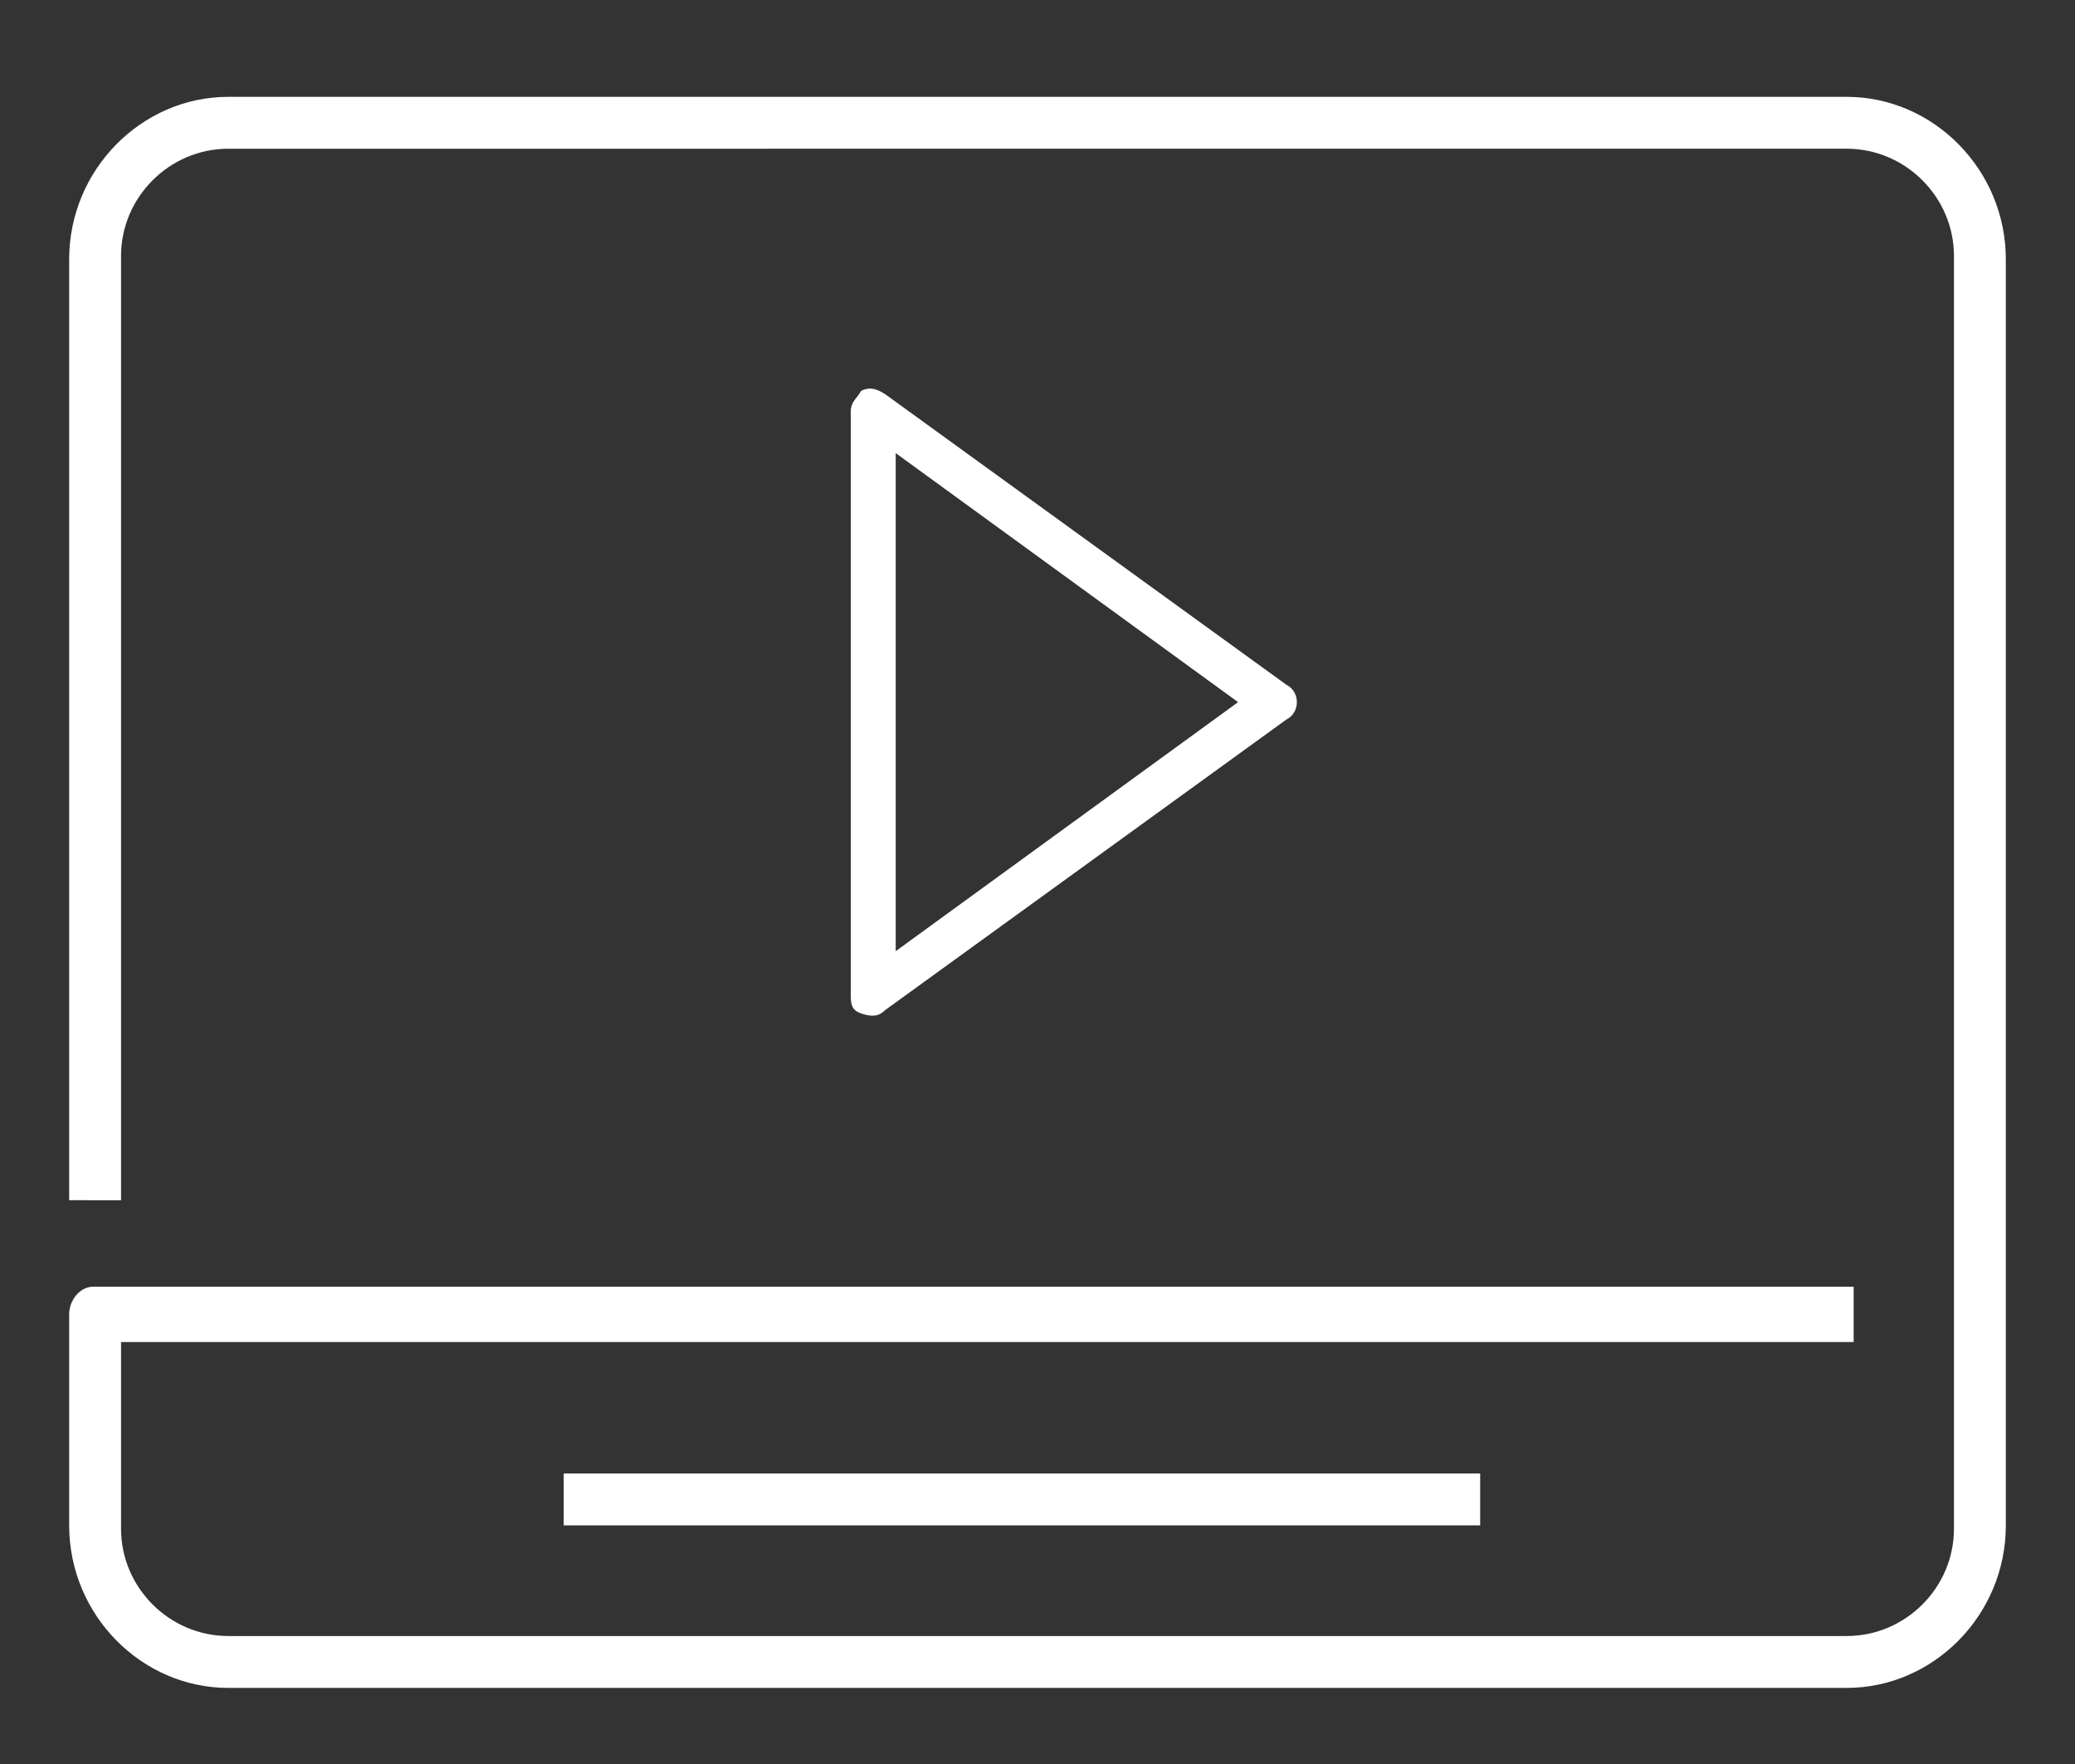 <svg xmlns="http://www.w3.org/2000/svg" xmlns:xlink="http://www.w3.org/1999/xlink" id="Capa_1" x="0px" y="0px" viewBox="0 0 60 51" style="enable-background:new 0 0 60 51;" xml:space="preserve"><rect x="0" y="0" width="60" height="51" fill="#333333" stroke="none"/><style type="text/css">	.st0{fill-rule:evenodd;clip-rule:evenodd;fill:#FFFFFF;}</style><path class="st0" d="M25.9,23.1v4.4l9.9-7.2l-9.9-7.2v4.4L25.9,23.1z M24.6,16.9v-5c0-0.3,0.2-0.4,0.3-0.6c0.2-0.1,0.4-0.1,0.7,0.1 l11.6,8.4c0.2,0.1,0.3,0.3,0.3,0.5c0,0.2-0.1,0.4-0.3,0.5l-11.6,8.4c-0.2,0.2-0.4,0.2-0.7,0.1c-0.3-0.1-0.3-0.3-0.3-0.6V16.9z  M58,32.7v11.4c0,2.6-2.1,4.7-4.6,4.7H6.6c-2.5,0-4.6-2.1-4.6-4.7V38c0-0.4,0.3-0.8,0.7-0.8h50.9v1.6H3.5v5.4c0,1.7,1.4,3.1,3.1,3.1 h46.8c1.7,0,3.1-1.4,3.1-3.1V32.7c0-23.6,0-23.6,0-23.6V7.4c0-1.7-1.4-3.1-3.1-3.1H6.6c-1.7,0-3.1,1.4-3.1,3.1v27.3H2V7.5 c0-2.6,2.1-4.7,4.6-4.7h46.8c2.5,0,4.6,2.1,4.6,4.7v1.7V32.7z M16.3,44.1v-1.5h26.5v1.5H16.3z"></path></svg>